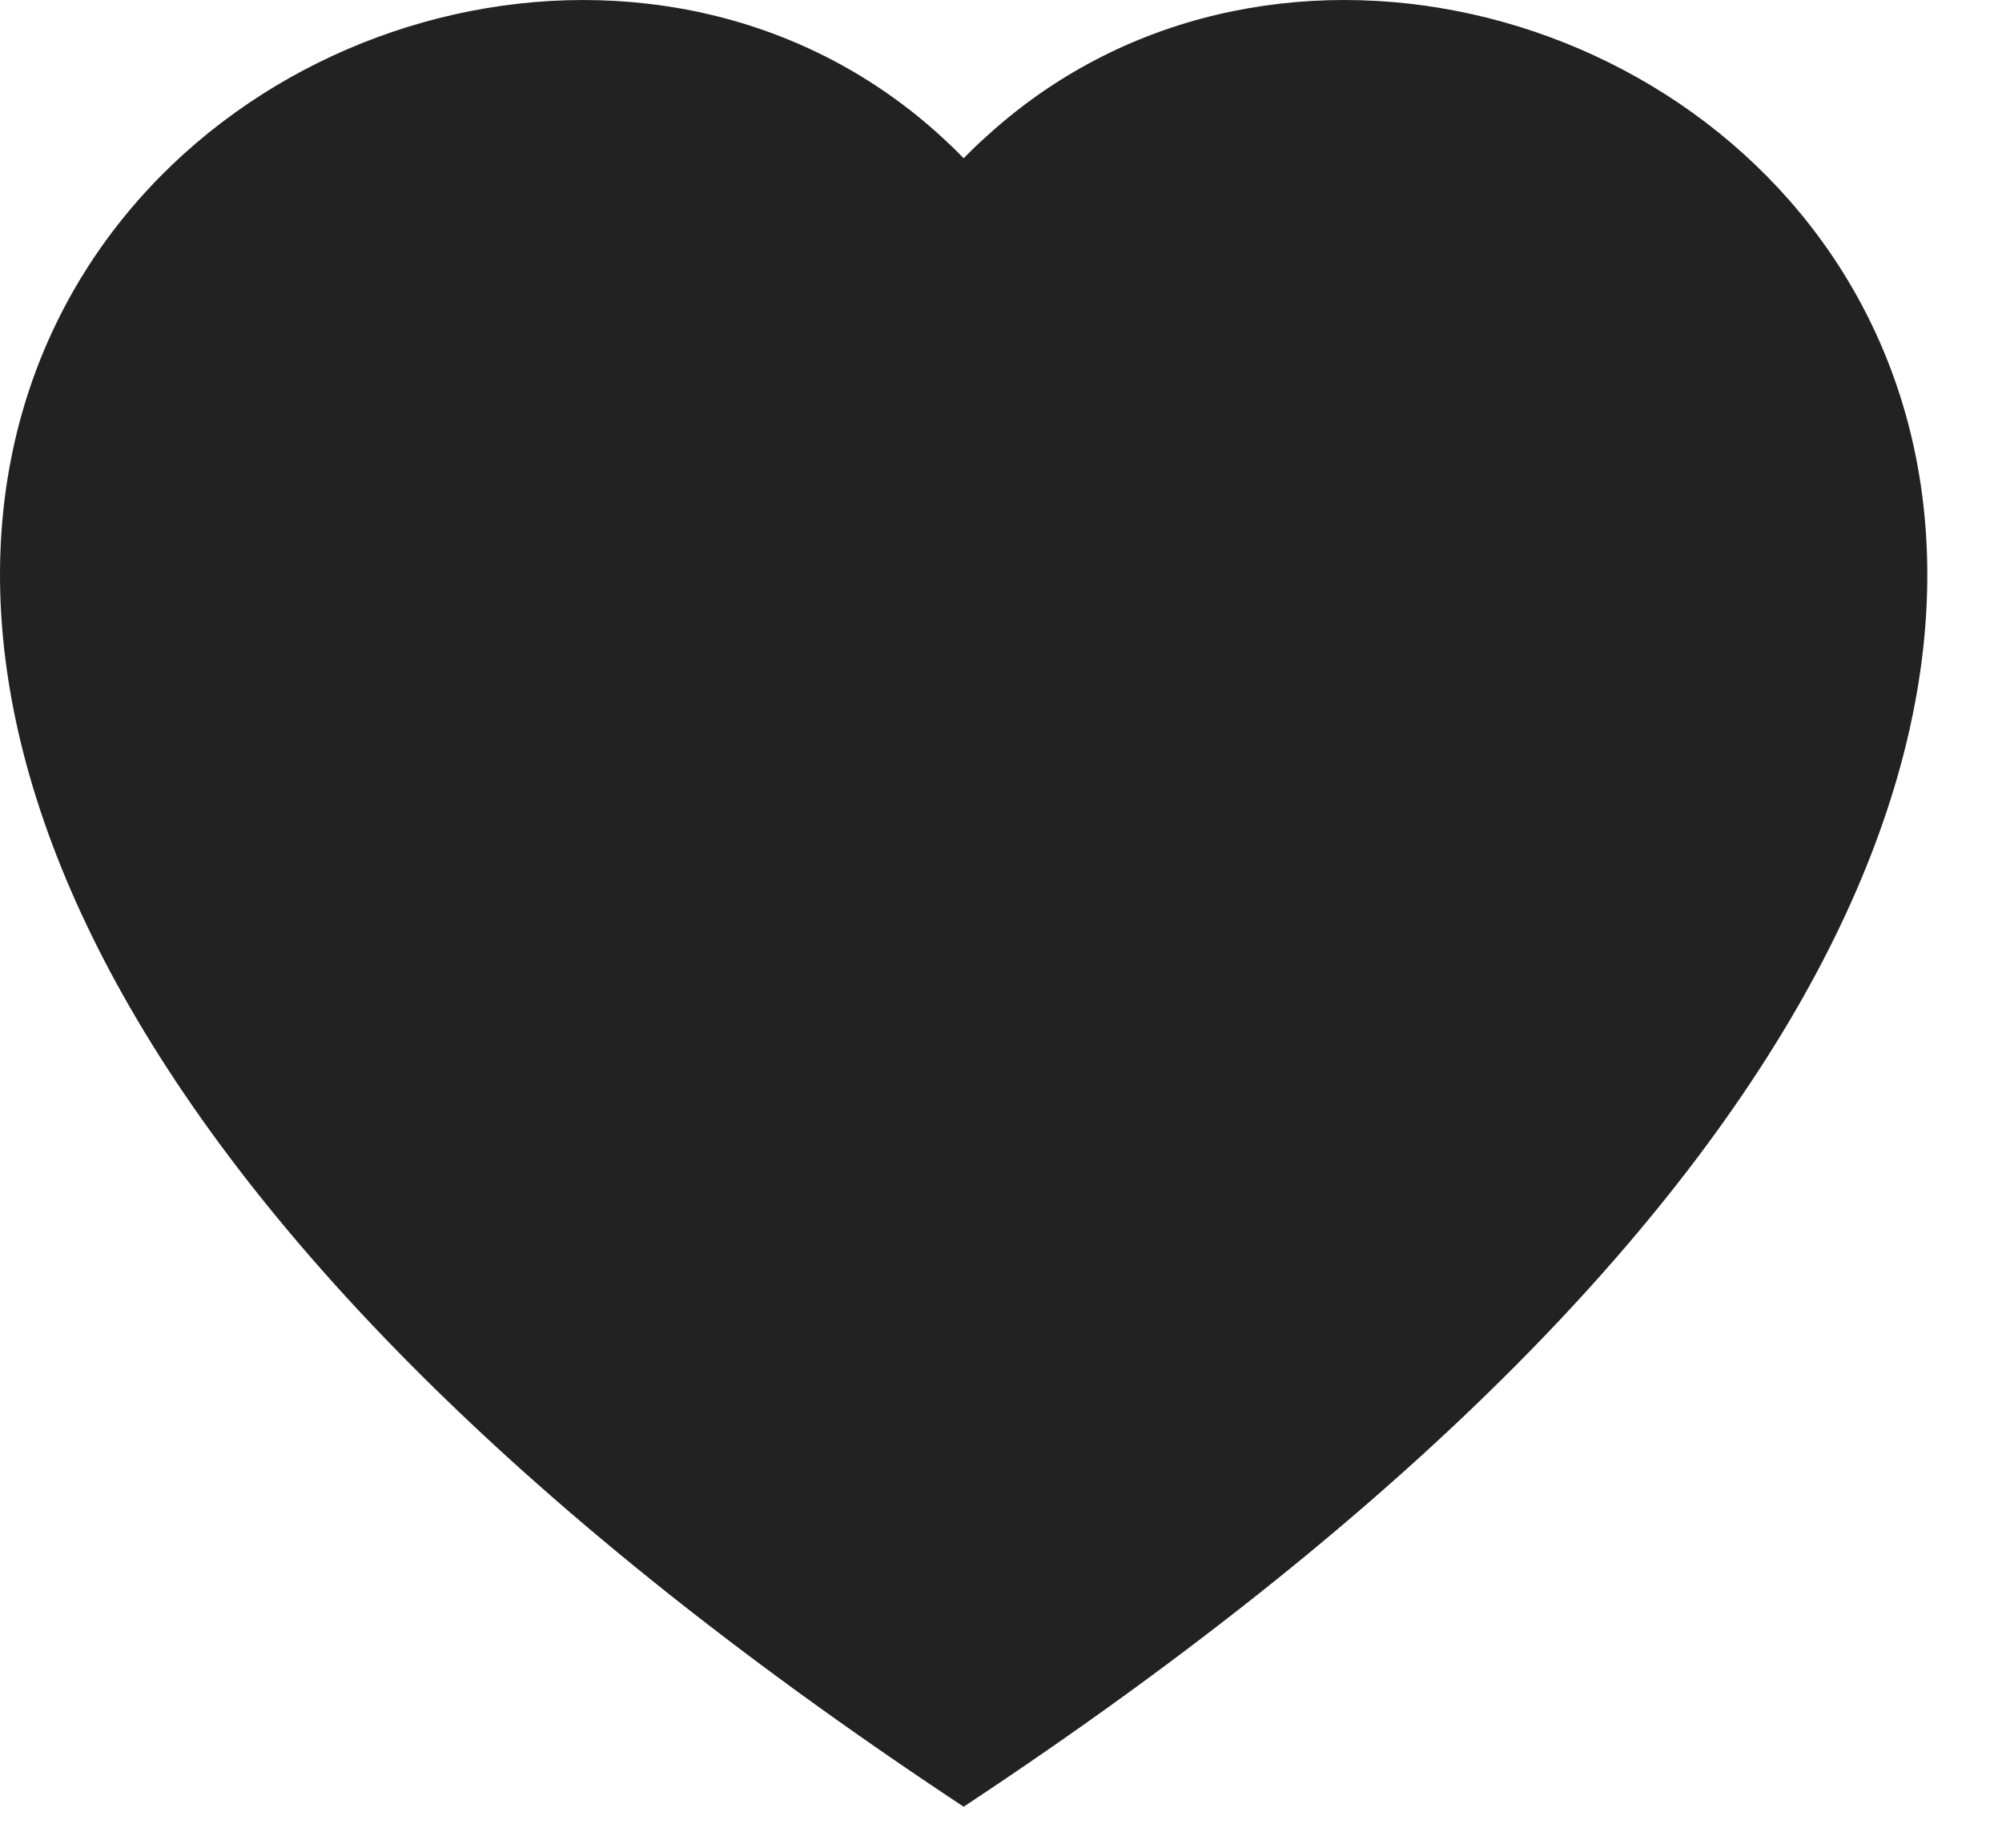 <svg width="26" height="24" viewBox="0 0 26 24" fill="none" xmlns="http://www.w3.org/2000/svg">
<path d="M12.515 23.467C-11.472 7.616 5.13 -4.756 12.24 1.788C12.334 1.874 12.426 1.963 12.515 2.056C12.604 1.964 12.695 1.875 12.791 1.79C19.899 -4.759 36.503 7.614 12.515 23.467Z" fill="#222222"/>
</svg>
